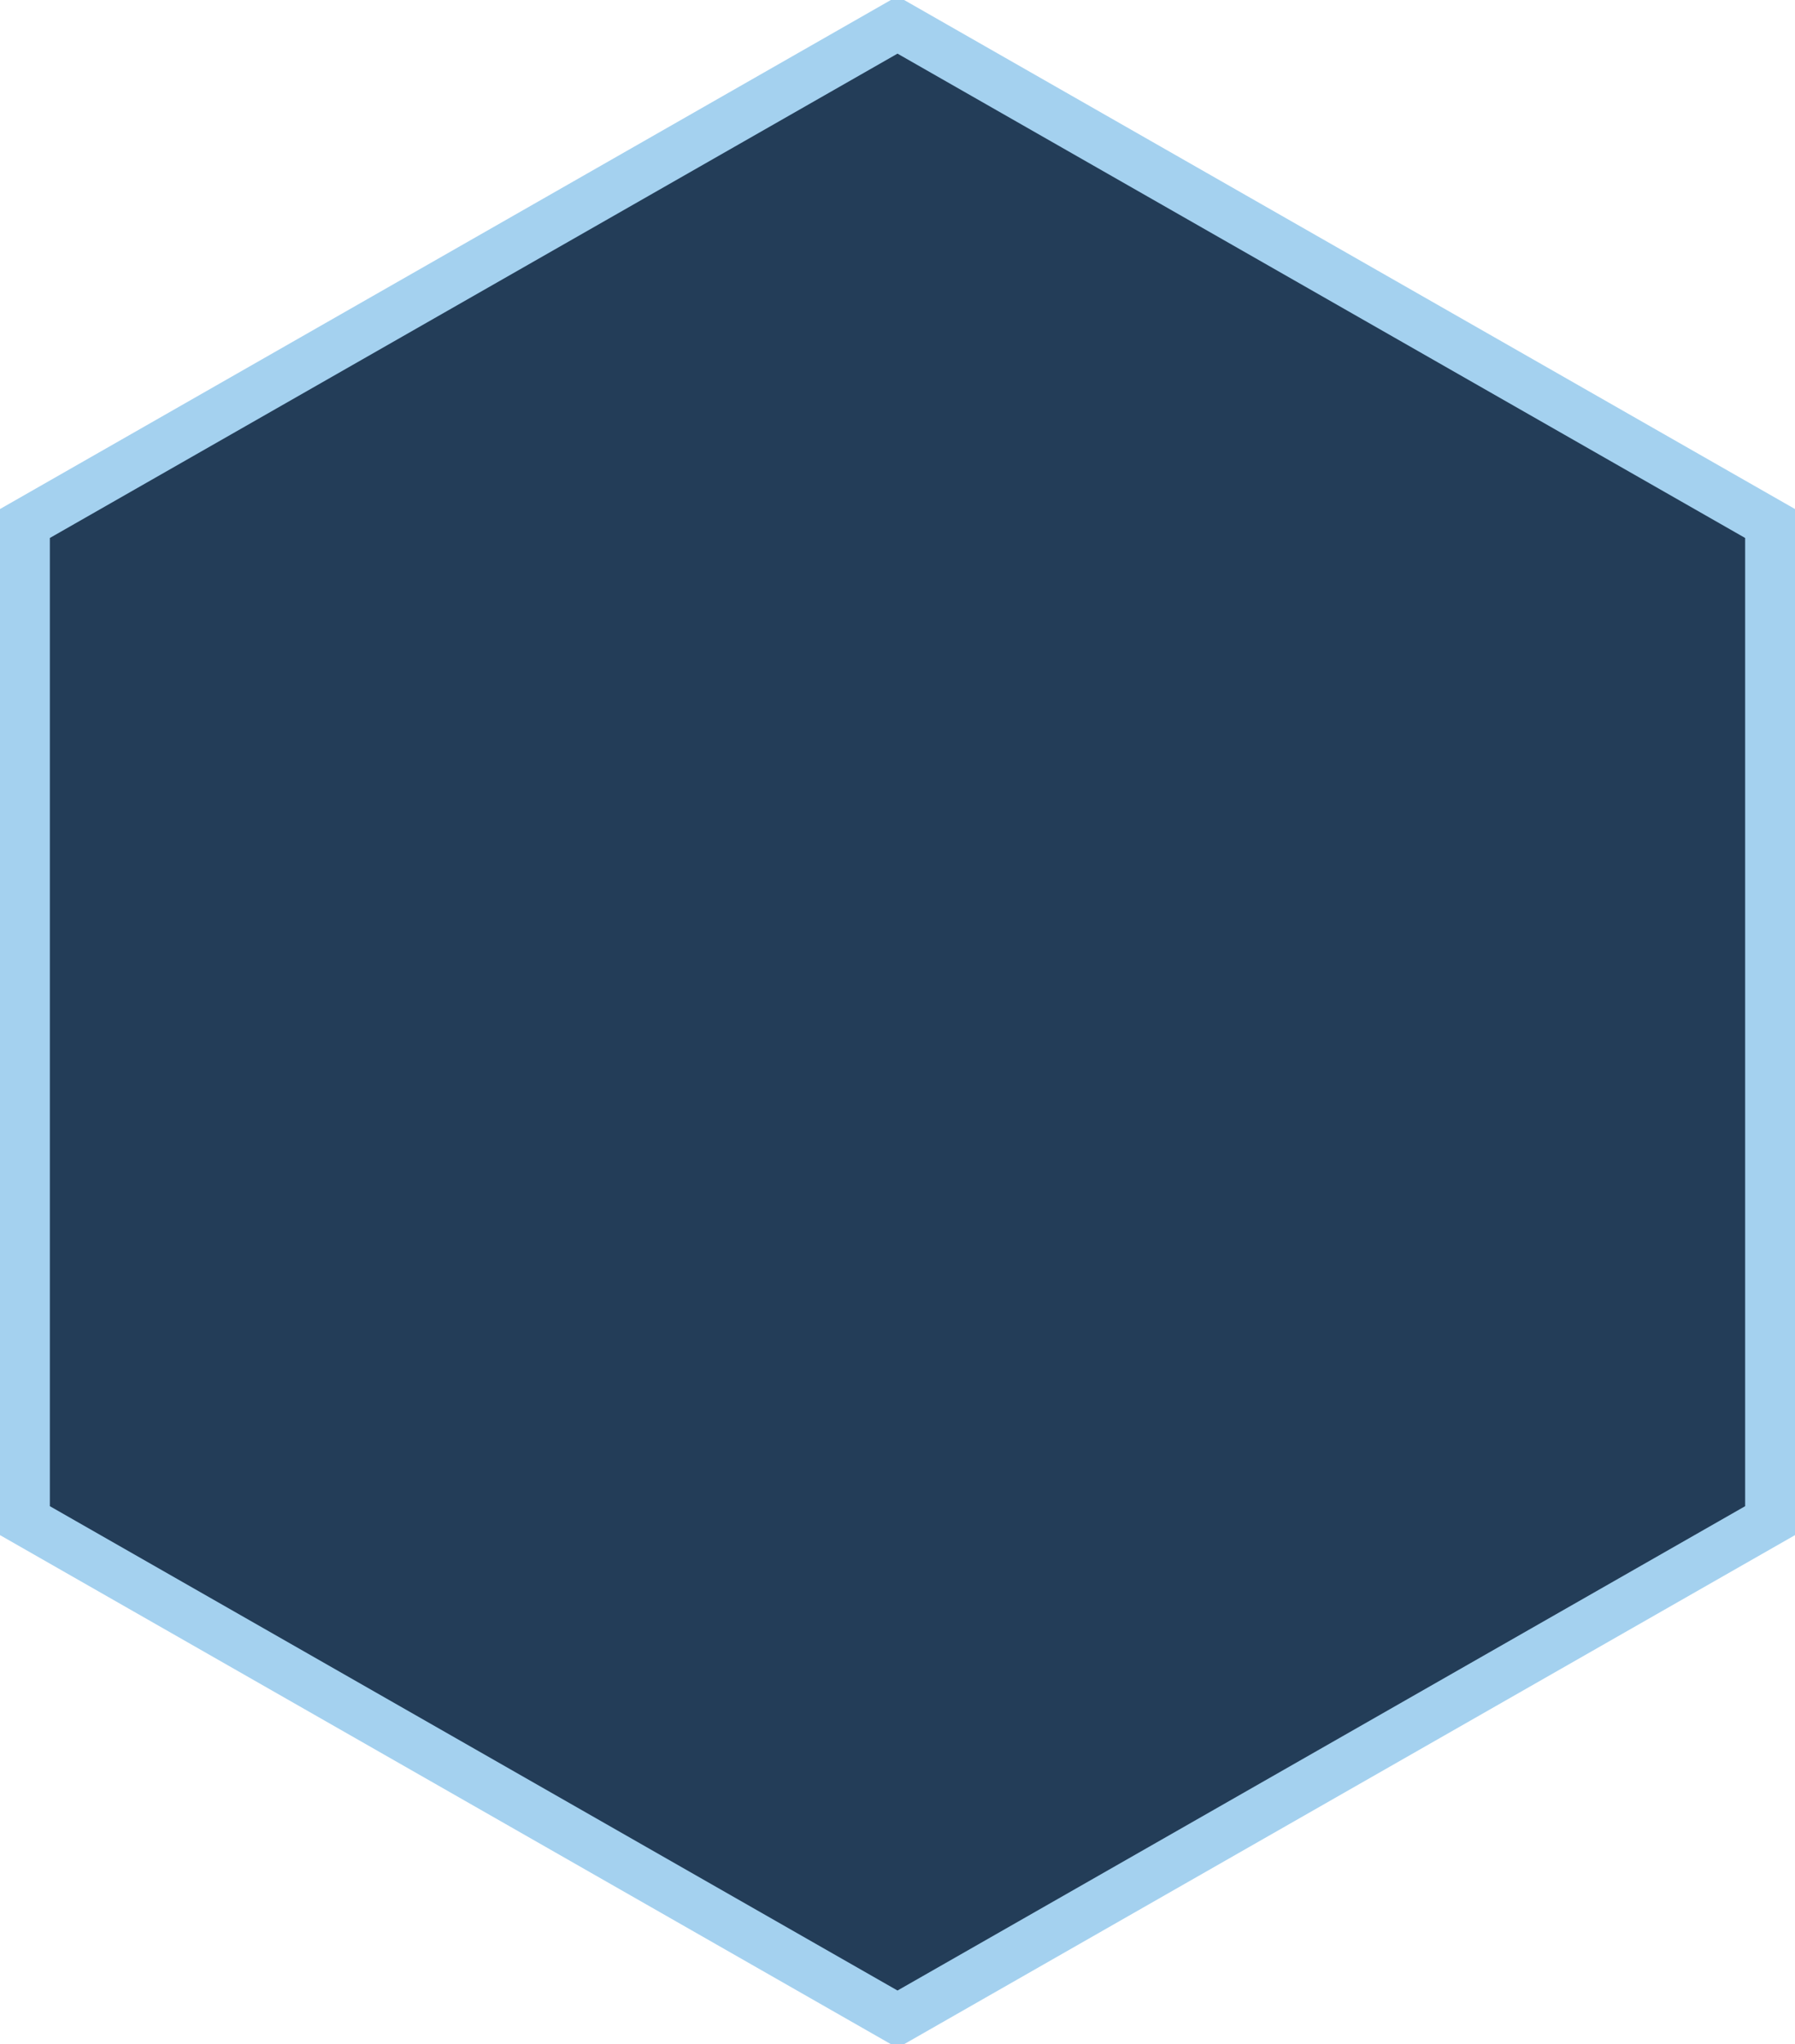 <svg xmlns="http://www.w3.org/2000/svg" width="36" height="41" viewBox="0 0 36 41">
<defs>
    <style>
      .cls-1 {
        fill: #233d58;
        stroke: #a4d1ef;
        stroke-width: 1px;
        fill-rule: evenodd;
      }
    </style>
  </defs>
  <path id="Polygon_1_copy" data-name="Polygon 1 copy" class="cls-1" d="M715.5,3916l17.5,10v20l-17.5,10L698,3946v-20Z" transform="translate(-697.5 -3915.5)"/>
</svg>
